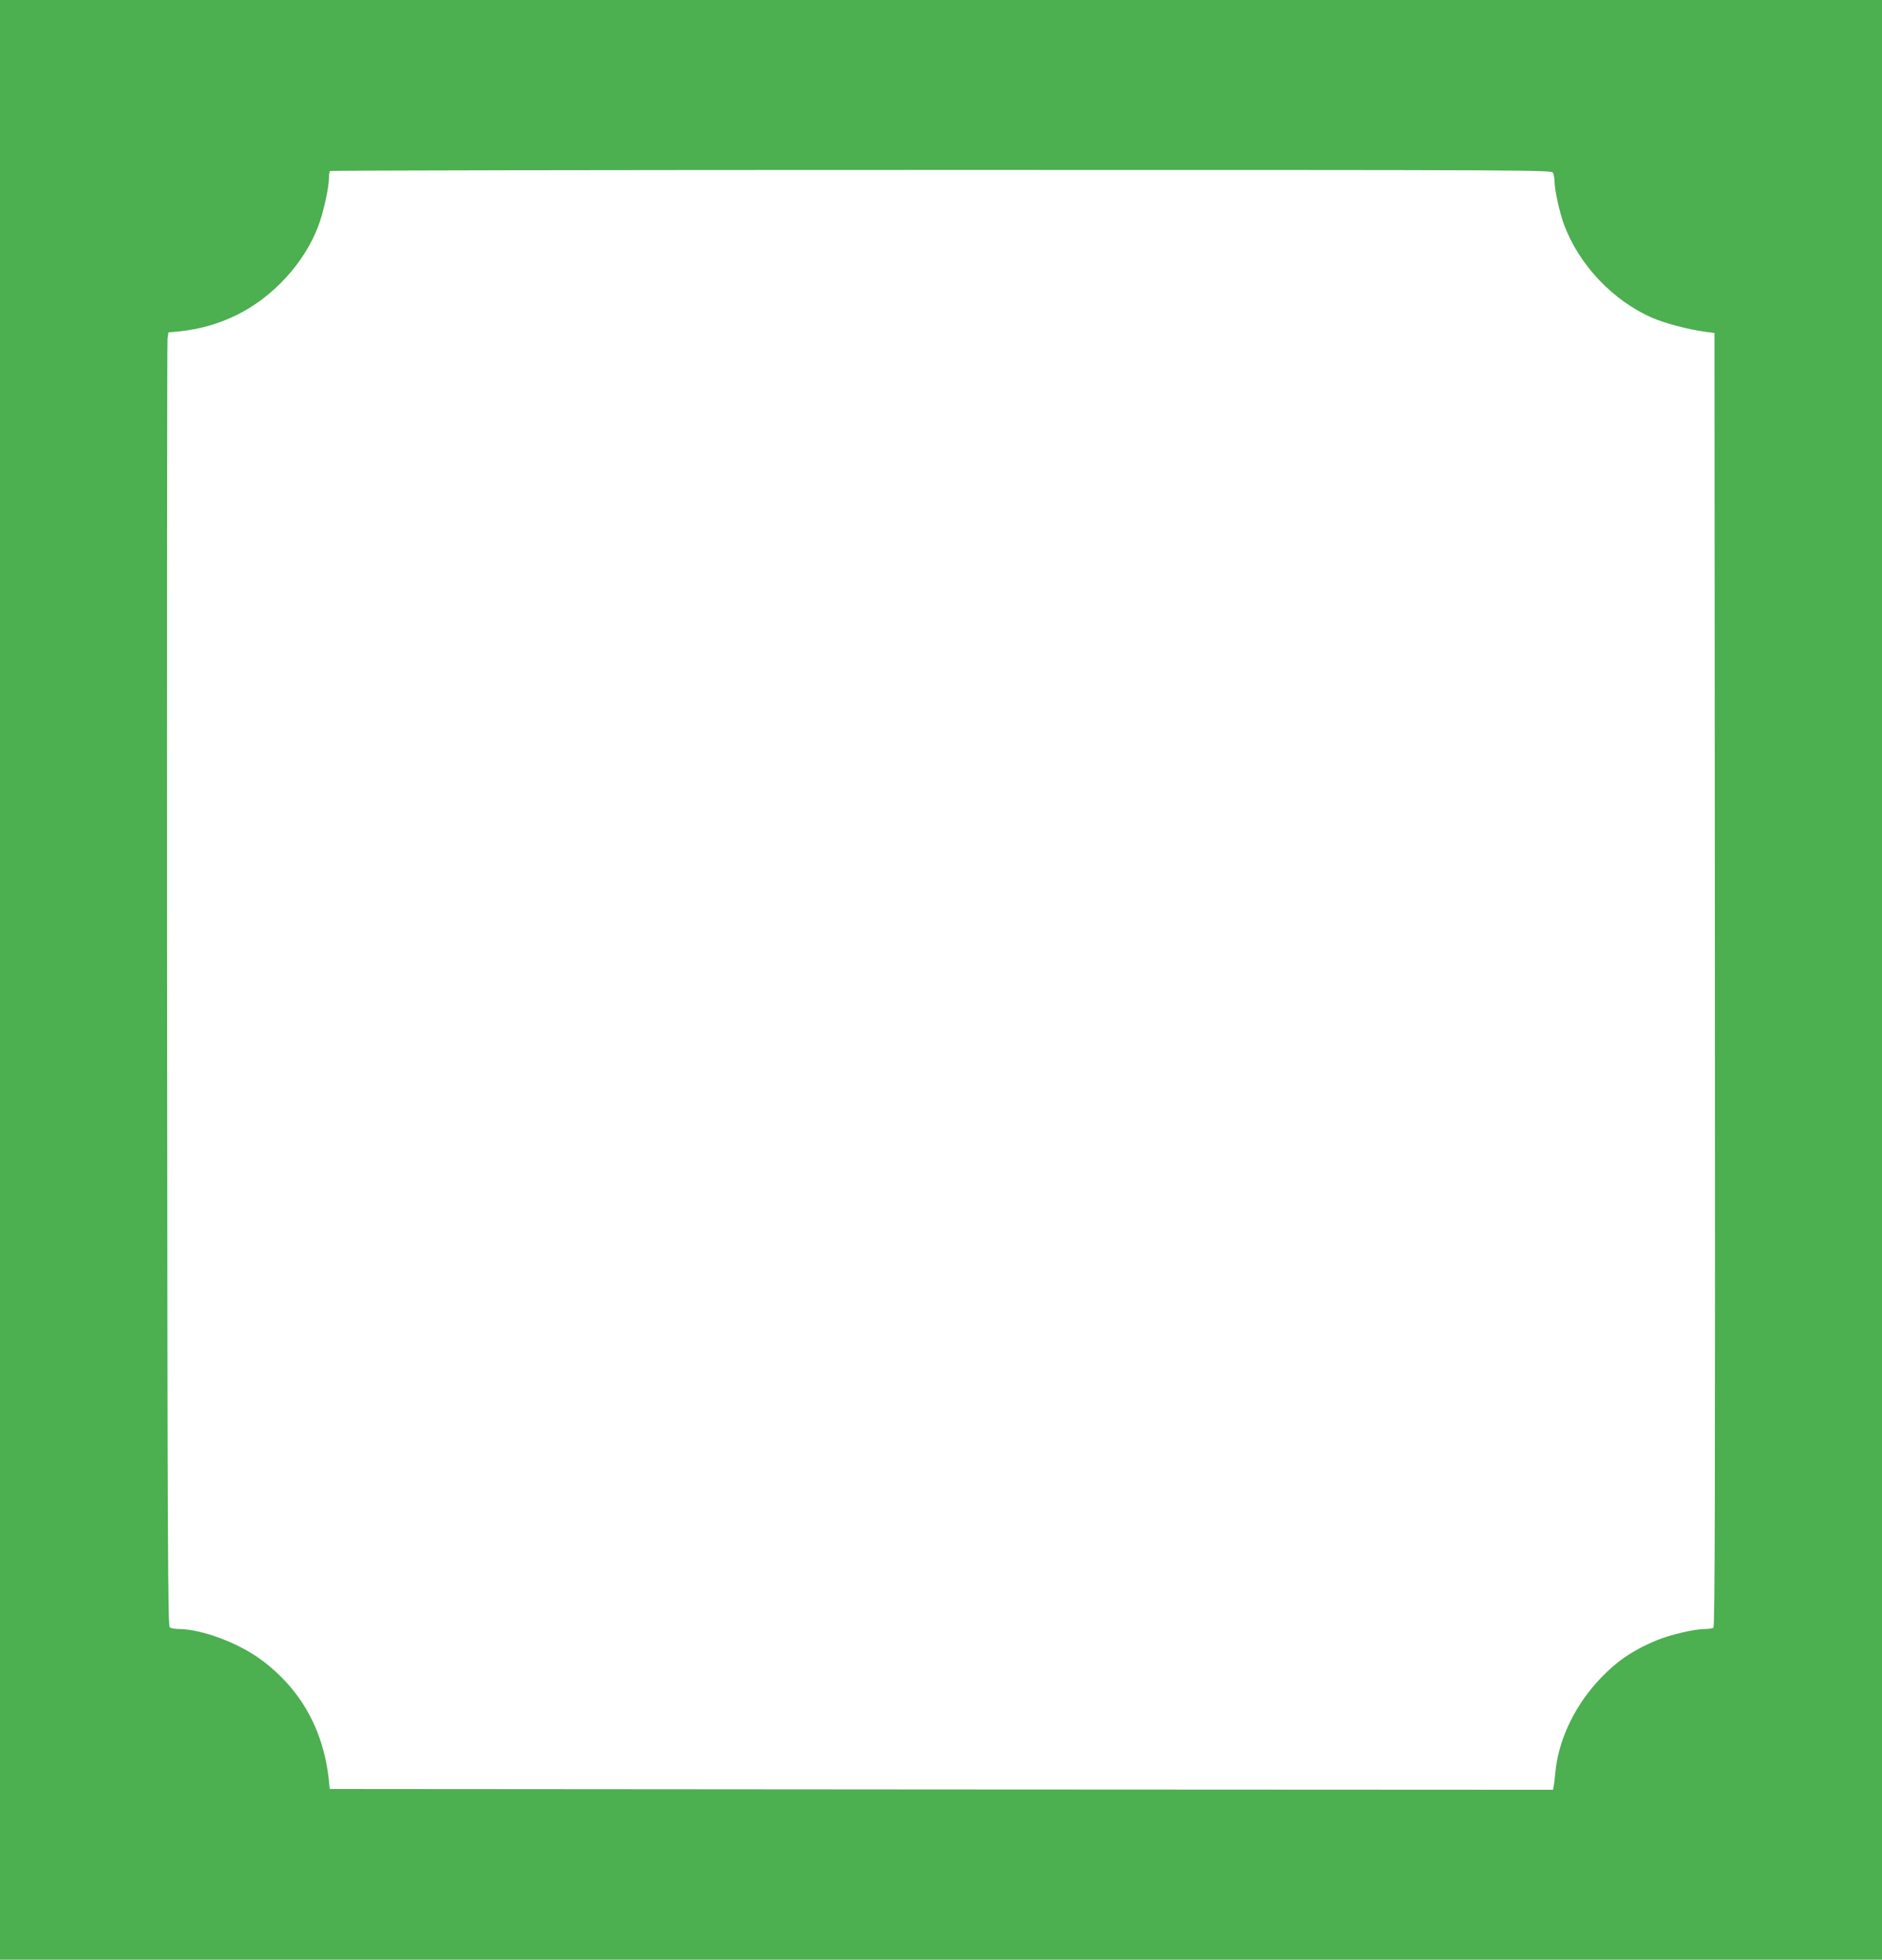 <?xml version="1.0" standalone="no"?>
<!DOCTYPE svg PUBLIC "-//W3C//DTD SVG 20010904//EN"
 "http://www.w3.org/TR/2001/REC-SVG-20010904/DTD/svg10.dtd">
<svg version="1.0" xmlns="http://www.w3.org/2000/svg"
 width="1230pt" height="1280pt" viewBox="0 0 1230 1280"
 preserveAspectRatio="xMidYMid meet">
<g transform="translate(0,1280) scale(0.1,-0.1)"
fill="#4caf50" stroke="none">
<path d="M0 6400 l0 -6400 6150 0 6150 0 0 6400 0 6400 -6150 0 -6150 0 0
-6400z m10150 5271 c5 -11 10 -37 10 -58 0 -54 34 -207 63 -283 99 -263 320
-495 578 -607 83 -35 232 -75 344 -90 l60 -8 3 -4224 c2 -3373 0 -4226 -10
-4233 -7 -4 -32 -8 -54 -8 -69 0 -229 -37 -317 -74 -165 -68 -277 -147 -396
-280 -149 -167 -249 -385 -266 -586 -4 -36 -8 -75 -11 -88 l-4 -22 -3998 2
-3997 3 -3 30 c-30 343 -179 616 -442 812 -148 111 -391 202 -540 203 -25 0
-52 5 -60 10 -13 8 -15 487 -18 4192 -1 2301 0 4202 3 4225 l6 42 67 6 c140
15 257 48 382 109 234 116 437 336 529 576 33 84 71 256 71 317 0 22 3 43 7
46 3 4 1801 7 3994 7 3933 0 3988 0 3999 -19z"/>
</g>
</svg>
